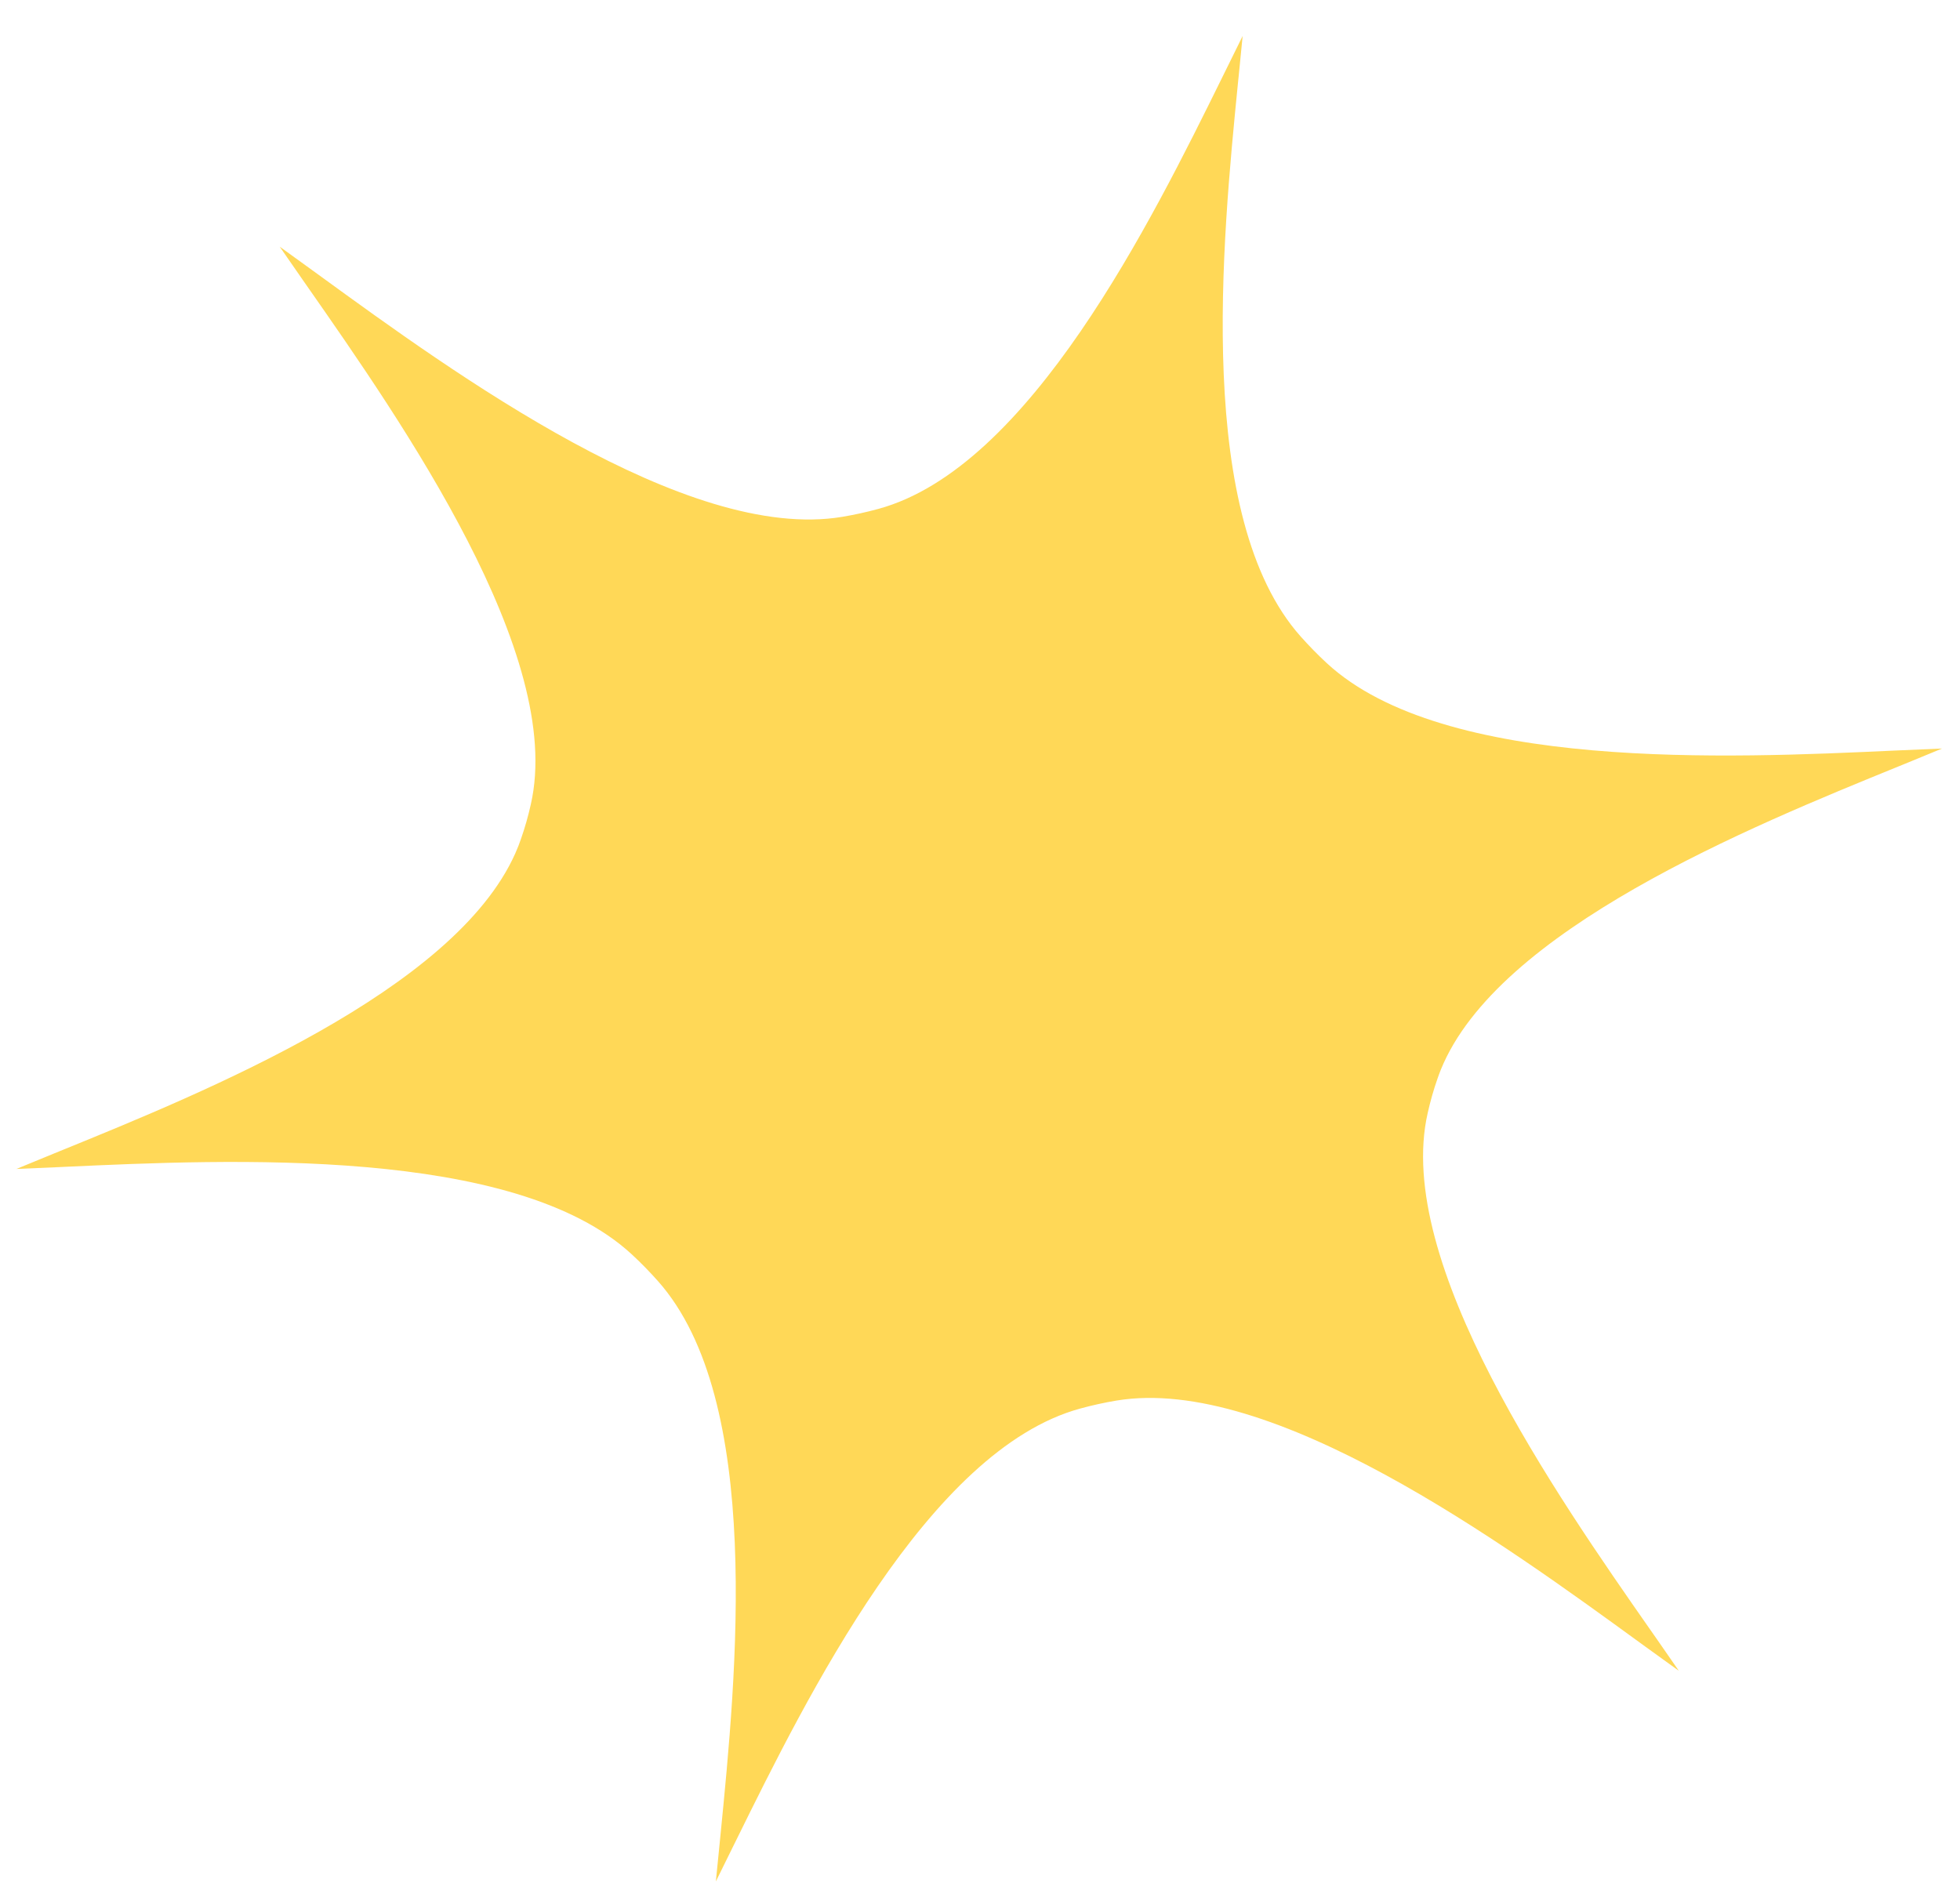 <svg width="51" height="49" viewBox="0 0 51 49" fill="none" xmlns="http://www.w3.org/2000/svg">
<path d="M7.278 6.419L8.159 7.056L8.298 7.157C11.825 9.723 17.87 14.122 21.912 13.45C22.229 13.397 22.543 13.328 22.852 13.244C26.794 12.171 29.965 5.742 31.807 2.006C31.828 1.964 31.849 1.922 31.869 1.88L32.334 0.937L32.23 1.989C32.225 2.036 32.22 2.084 32.215 2.132C31.802 6.3 31.091 13.469 33.843 16.562C34.059 16.804 34.286 17.038 34.526 17.259C37.574 20.072 44.978 19.731 49.293 19.532C49.348 19.53 49.403 19.527 49.457 19.525L50.533 19.479L49.556 19.881C49.505 19.901 49.453 19.922 49.401 19.944C45.538 21.517 38.964 24.194 37.489 27.841C37.46 27.914 37.432 27.988 37.407 28.061C37.303 28.356 37.217 28.66 37.149 28.965C36.262 32.843 40.495 38.907 42.968 42.449C43.003 42.499 43.038 42.548 43.072 42.597L43.683 43.478L42.802 42.842L42.663 42.741C39.136 40.175 33.091 35.775 29.049 36.447C28.732 36.5 28.419 36.569 28.109 36.654C24.167 37.726 20.996 44.156 19.154 47.891L18.627 48.96L18.746 47.765C19.159 43.598 19.87 36.428 17.118 33.335C16.902 33.093 16.675 32.859 16.435 32.638C13.387 29.826 5.983 30.167 1.668 30.365L1.504 30.373L0.428 30.419L1.405 30.017L1.56 29.954C5.367 28.404 11.808 25.781 13.405 22.214C13.435 22.147 13.463 22.079 13.49 22.012C13.512 21.953 13.534 21.895 13.554 21.836C13.658 21.541 13.744 21.238 13.812 20.932C14.699 17.054 10.466 10.991 7.993 7.449C7.958 7.399 7.923 7.349 7.889 7.3L7.278 6.419Z" fill="#FFD857"/>
</svg>
